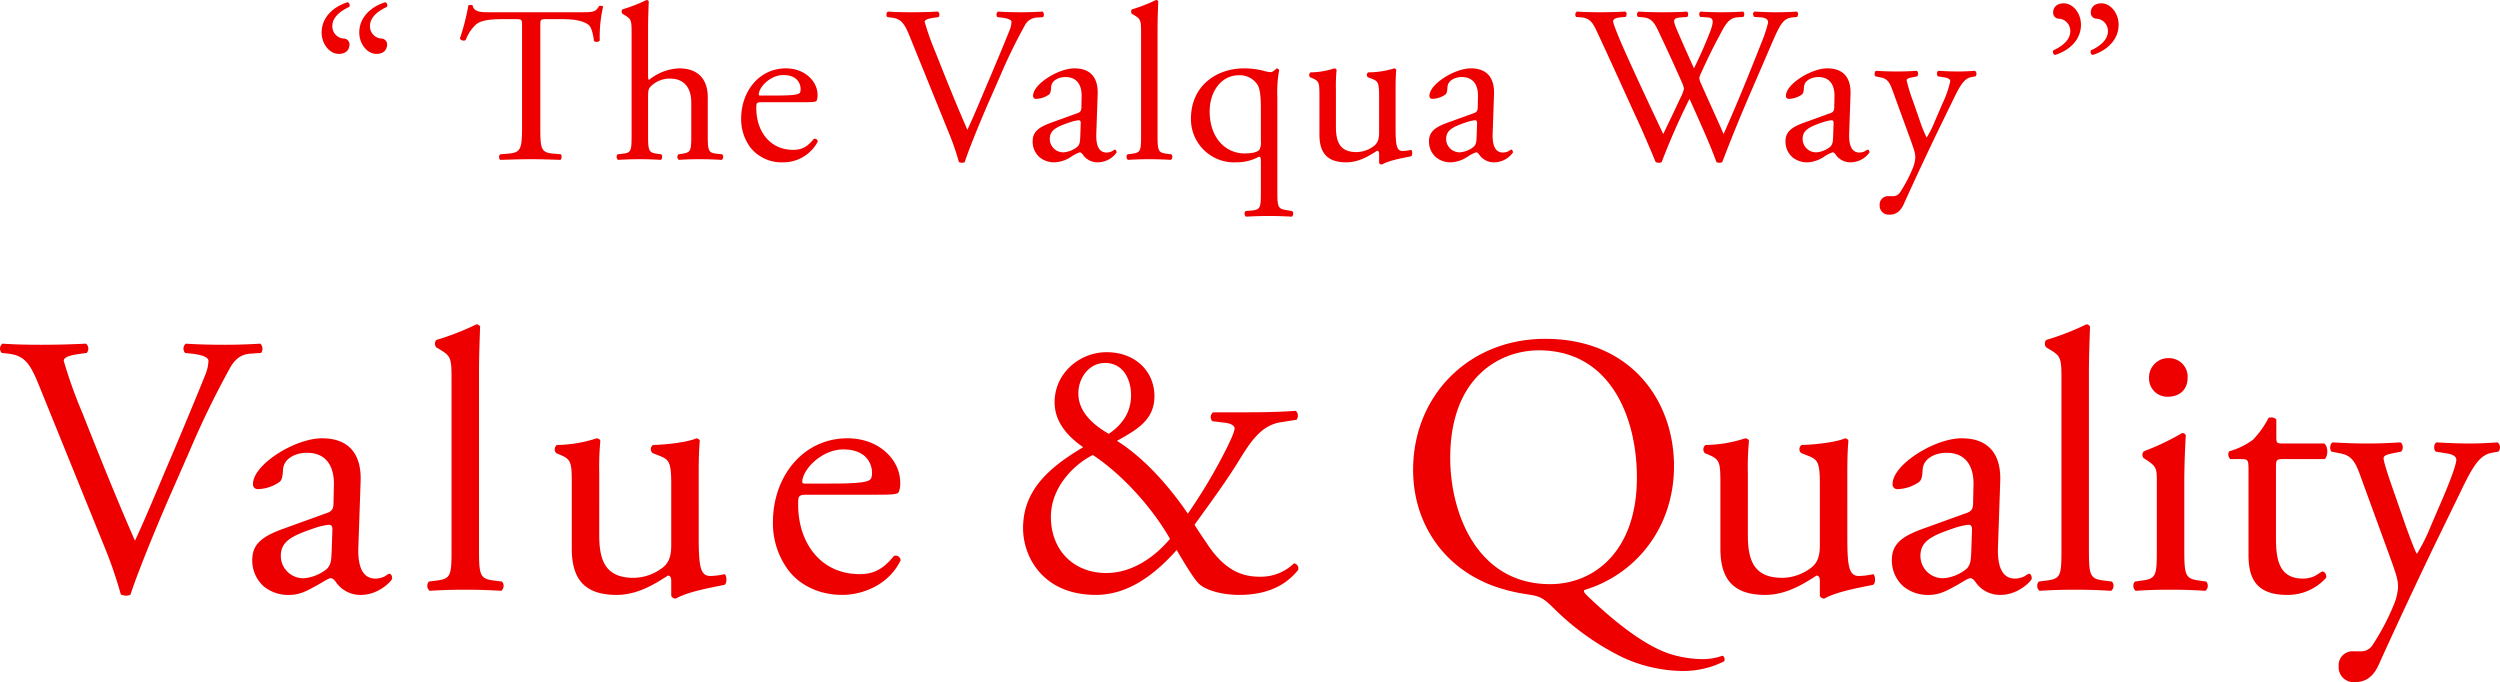 <svg xmlns="http://www.w3.org/2000/svg" width="673.636" height="183.8" viewBox="0 0 673.636 183.8">
  <g id="グループ_28809" data-name="グループ 28809" transform="translate(-588.132 -829.1)">
    <path id="パス_155917" data-name="パス 155917" d="M27.6-12A116.516,116.516,0,0,1,32.2,1.3a4.013,4.013,0,0,0,1.5.3,2.016,2.016,0,0,0,1.1-.3C36.5-4,41.2-15.6,45.2-24.8l5.4-12.3a241.3,241.3,0,0,1,11.2-23c1.3-2.1,2.8-3.3,5.2-3.5l3-.2a1.967,1.967,0,0,0-.2-2.5c-3.3.2-6.4.3-9.7.3-3.8,0-7.6-.1-10.4-.3a1.749,1.749,0,0,0-.2,2.5l1.8.2c3.5.4,4.5,1.2,4.5,1.9a10.632,10.632,0,0,1-.9,3.9c-1.7,4.3-6.4,15.6-9.3,22.4-2.3,5.3-6.5,15.6-9.6,22.2-5-11.4-9.6-22.9-14.2-34.5a125.257,125.257,0,0,1-5-14c.1-.8.9-1.4,4.7-1.9l1.5-.2a1.749,1.749,0,0,0-.2-2.5c-4.2.2-7.7.3-12.1.3-4.3,0-7.5-.1-10.4-.3a1.677,1.677,0,0,0-.2,2.5l1.8.2c4.3.5,5.8,2.6,8.1,8.2Zm48.3-4.4c-6.4,2.3-8.3,4.6-8.3,8.5a9.356,9.356,0,0,0,3.1,7,10.349,10.349,0,0,0,7,2.3c2.8,0,5-1.3,7.2-2.5,2-1.1,3.2-2,3.9-2,.6,0,1.2.8,1.6,1.4a7.98,7.98,0,0,0,6.5,3.1c4.9,0,8.4-3.9,8.4-4.4,0-.7-.3-1.3-.7-1.3-.3,0-.8.4-1.3.7a5.746,5.746,0,0,1-2.5.6c-3.9,0-4.8-4.1-4.6-8.7l.6-17.4c.3-7.5-3.2-11.7-10.4-11.7-7.3,0-18.6,7.1-18.6,12.3a1.265,1.265,0,0,0,1.4,1.4A10.761,10.761,0,0,0,74.9-29c.8-.6.9-1.8,1-3.4.2-3.1,3.6-4.5,6.4-4.5,6.2,0,7.4,5,7.3,8.7l-.1,4.6c0,1.5-.2,2.4-1.7,2.9Zm-.6,7.3c0-3.9,2.9-5.4,8.8-7.4a18.872,18.872,0,0,1,4.1-1c.6,0,1,.2,1,1.3L89-10.3c-.1,2.1-.1,3.5-1.3,4.7a11.308,11.308,0,0,1-6.1,2.5A6.027,6.027,0,0,1,75.3-9.1Zm53.4-49.4c0-4.4.2-9.4.3-12.4a1.1,1.1,0,0,0-1-.6,70.956,70.956,0,0,1-10.8,4.2,1.521,1.521,0,0,0,0,2l1,.6c3,1.8,3.1,2.4,3.1,8.3v45.2c0,7.2-.1,8.2-3.8,8.7l-2.3.3a1.749,1.749,0,0,0,.2,2.5c3-.2,6-.3,9.6-.3,3.5,0,6.4.1,9.7.3a1.749,1.749,0,0,0,.2-2.5l-2.4-.3c-3.6-.5-3.8-1.5-3.8-8.7Zm32.4,27.1a75.353,75.353,0,0,1,.3-8.7c-.1-.4-.4-.6-1-.7A35.4,35.4,0,0,1,149.7-39a1.485,1.485,0,0,0-.2,2.2l1.2.5c3,1.3,3,2.2,3,8.5v16.7c0,8.1,3.3,12.5,12.1,12.5,5.9,0,10.8-3.3,13.8-5.2.6,0,.9.5.9,1.4V1.7a1.387,1.387,0,0,0,1.2.7c3.4-1.9,9.2-2.9,13.1-3.7.8-.4.7-2.4.1-2.9a18.95,18.95,0,0,1-3.9.5c-2.8,0-3.1-3-3.1-10.9V-31.4c0-3.7.1-6.8.3-8.7-.1-.4-.4-.6-.9-.7-2.2,1-7.7,1.7-11.7,1.8a1.36,1.36,0,0,0-.1,2.2l1.3.5c3,1.2,3.7,1.4,3.7,7.9V-12c0,3.1-.7,4.6-2,5.8a13.082,13.082,0,0,1-8.1,3c-7.6,0-9.3-4.6-9.3-11.5Zm74.8,5.8c4.2,0,5.6-.1,5.9-.7a6.179,6.179,0,0,0,.4-2.6c0-6-5.6-11.9-14.2-11.9-12,0-20.1,10.3-20.1,22.6a21.232,21.232,0,0,0,4.2,13c2.9,3.8,8,6.6,14.5,6.6,5.2,0,12.4-2.5,15.7-9.3a1.322,1.322,0,0,0-1.8-1.2c-3.1,3.9-5.9,4.9-9.2,4.9-10.7,0-16.6-8.6-16.6-18.7,0-2.5.1-2.7,2.7-2.7Zm-19.4-3c-.7,0-.7-.3-.7-.5.1-3.3,5.2-8.7,11.1-8.7,5.8,0,7.7,3.5,7.7,6.3,0,1.3-.3,1.7-.6,1.9-.8.6-3,1-10.4,1Zm110-19.2a1.641,1.641,0,0,0-.2,2.4l3.4.4c1.6.2,2.6.8,2.6,1.5,0,.6-.5,2.1-2.2,5.5a144.351,144.351,0,0,1-10.4,17.5c-6.7-9.8-13.6-16.2-19.1-19.6,4.9-2.8,10.1-5.4,10.1-12,0-6.9-5.3-11.9-12.9-11.9-7.2,0-14,5.6-14,13.5,0,5.7,4.1,9.6,7.7,12.1-8.9,5.3-16.2,11.4-16.2,21.8,0,7.9,5.5,18,19.6,18,8.9,0,16.1-5.7,21.8-12.1,1.1,1.9,4.6,7.9,6.1,9.2,1.9,1.7,6.2,2.9,10.7,2.9,6.2,0,11.9-1.7,15.9-6.7a1.347,1.347,0,0,0-1.1-1.8,12.874,12.874,0,0,1-9,3.6c-4.1,0-9.2-.9-14.5-9-1-1.5-1.6-2.3-3.3-5,4.2-5.8,8.3-11.4,11.6-16.7,3.1-5,6-10,11.5-10.9l4.4-.7a1.831,1.831,0,0,0-.2-2.4c-2.7.2-6.6.4-14.1.4ZM294.1-36.3c8,5.3,16,14.2,20.8,22.6-4.5,5.3-10.5,9.2-17.2,9.2-8.8,0-14.9-6.2-14.9-15.1C282.8-27.7,289.1-33.8,294.1-36.3Zm3.3-24.8c4.8,0,7,4.3,7,8.7,0,4.8-2.6,8.1-6,10.4-5.4-3.1-8.2-6.7-8.2-10.9C290.2-57,293-61.1,297.4-61.1ZM416-67.6c-20.6,0-35.6,15.3-35.6,35.3,0,14.3,8.1,26.2,21.4,31.2a46.033,46.033,0,0,0,9.8,2.4c2.8.5,3.7.7,6.7,3.7a69.626,69.626,0,0,0,18.5,13.2A39.454,39.454,0,0,0,453,21.9a24.536,24.536,0,0,0,11.2-2.6c.3-.5.1-1.4-.5-1.5a15.412,15.412,0,0,1-4.8.9,29.861,29.861,0,0,1-9.3-1.4c-8-2.6-17.2-10.8-22.3-15.7-.6-.6-1-1-.8-1.5,14-4.2,24.2-16.9,24.2-33.4C450.7-50.9,439.1-67.6,416-67.6Zm1.3,66.1c-19.7,0-26.9-19.2-26.9-34,0-21.9,13.5-29,23.9-29,19.1,0,26.4,17.8,26.4,34.3C440.7-10.5,429.3-1.5,417.3-1.5Zm53.3-29.9a75.348,75.348,0,0,1,.3-8.7c-.1-.4-.4-.6-1-.7A35.4,35.4,0,0,1,459.2-39a1.485,1.485,0,0,0-.2,2.2l1.2.5c3,1.3,3,2.2,3,8.5v16.7c0,8.1,3.3,12.5,12.1,12.5,5.9,0,10.8-3.3,13.8-5.2.6,0,.9.5.9,1.4V1.7a1.387,1.387,0,0,0,1.2.7c3.4-1.9,9.2-2.9,13.1-3.7.8-.4.7-2.4.1-2.9a18.95,18.95,0,0,1-3.9.5c-2.8,0-3.1-3-3.1-10.9V-31.4c0-3.7.1-6.8.3-8.7-.1-.4-.4-.6-.9-.7-2.2,1-7.7,1.7-11.7,1.8a1.36,1.36,0,0,0-.1,2.2l1.3.5c3,1.2,3.7,1.4,3.7,7.9V-12c0,3.1-.7,4.6-2,5.8a13.082,13.082,0,0,1-8.1,3c-7.6,0-9.3-4.6-9.3-11.5Zm47.1,15c-6.4,2.3-8.3,4.6-8.3,8.5a9.356,9.356,0,0,0,3.1,7,10.349,10.349,0,0,0,7,2.3c2.8,0,5-1.3,7.2-2.5,2-1.1,3.2-2,3.9-2,.6,0,1.2.8,1.6,1.4a7.98,7.98,0,0,0,6.5,3.1c4.9,0,8.4-3.9,8.4-4.4,0-.7-.3-1.3-.7-1.3-.3,0-.8.4-1.3.7a5.746,5.746,0,0,1-2.5.6c-3.9,0-4.8-4.1-4.6-8.7l.6-17.4c.3-7.5-3.2-11.7-10.4-11.7-7.3,0-18.6,7.1-18.6,12.3a1.265,1.265,0,0,0,1.4,1.4,10.761,10.761,0,0,0,5.7-1.9c.8-.6.9-1.8,1-3.4.2-3.1,3.6-4.5,6.4-4.5,6.2,0,7.4,5,7.3,8.7l-.1,4.6c0,1.5-.2,2.4-1.7,2.9Zm-.6,7.3c0-3.9,2.9-5.4,8.8-7.4a18.872,18.872,0,0,1,4.1-1c.6,0,1,.2,1,1.3l-.2,5.9c-.1,2.1-.1,3.5-1.3,4.7a11.308,11.308,0,0,1-6.1,2.5A6.028,6.028,0,0,1,517.1-9.1Zm45.4-49.4c0-4.4.2-9.4.3-12.4a1.1,1.1,0,0,0-1-.6A70.955,70.955,0,0,1,551-67.3a1.521,1.521,0,0,0,0,2l1,.6c3,1.8,3.1,2.4,3.1,8.3v45.2c0,7.2-.1,8.2-3.8,8.7l-2.3.3a1.749,1.749,0,0,0,.2,2.5c3-.2,6-.3,9.6-.3,3.5,0,6.4.1,9.7.3a1.749,1.749,0,0,0,.2-2.5l-2.4-.3c-3.6-.5-3.8-1.5-3.8-8.7Zm18.3,47.3c0,7.2-.1,8.2-3.8,8.7l-2.1.3a1.749,1.749,0,0,0,.2,2.5c2.8-.2,5.8-.3,9.4-.3,3.5,0,6.4.1,9.4.3a1.749,1.749,0,0,0,.2-2.5L592-2.5c-3.6-.5-3.8-1.5-3.8-8.7v-18c0-4.1.2-8.9.4-12.4a.924.924,0,0,0-1-.6,68.7,68.7,0,0,1-10.3,4.9,1.367,1.367,0,0,0-.1,1.8l.9.6c2.7,1.8,2.7,2.3,2.7,6.2Zm3.3-51.2a5.2,5.2,0,0,0-5.4,5.4,4.914,4.914,0,0,0,5.1,5c2.8,0,5.3-1.6,5.3-5.2A5,5,0,0,0,584.1-62.4ZM626-35.2c.9-.6,1.1-3.3-.1-4.2H614.8c-1.7,0-1.8-.1-1.8-1.9v-4.5c-.4-.7-1.6-.7-2.1-.5a24.755,24.755,0,0,1-4.2,5.9,19.855,19.855,0,0,1-6.4,3.1,1.664,1.664,0,0,0,.3,2.1h2.8c2,0,2.1.2,2.1,2.9V-9.4c0,6,1.8,10.8,10.4,10.8a13.846,13.846,0,0,0,10.5-4.6c.2-.6-.2-1.7-1-1.7-.3,0-1.6,1.1-2.5,1.4a7.635,7.635,0,0,1-2.7.5c-6.6,0-7.3-5.3-7.3-11.1V-32.8c0-2.1.1-2.4,1.8-2.4Zm8.2,60.1c2.3,0,4.7-.9,6.4-4.7,4.9-10.9,13.1-28.3,16.4-35l5.6-11.5c3.4-7.1,5.2-10,8.5-10.6l1.7-.3a1.67,1.67,0,0,0-.2-2.5c-2.8.2-5.1.3-7.6.3-2.6,0-5.6-.1-8.8-.3-.8.3-.9,2-.2,2.5l3.1.5c1.8.3,2.4,1,2.4,1.7,0,1.1-1.3,4.8-3.5,10l-3.4,7.9a48.73,48.73,0,0,1-3.7,7.4c-.4-.2-2.3-5.5-2.9-7.1L644.8-26c-.6-1.7-2.9-8.2-2.9-9.4,0-.7.8-1,2.2-1.3l2.5-.5c.7-.5.6-2.2-.2-2.5-3.2.2-6,.3-8.7.3-3.3,0-6.3-.1-9.5-.3-.8.3-.9,2-.3,2.5l2.5.5c3.5.7,4.2,3.1,5.9,7.8l7.8,21.4c1.3,3.7,1.7,4.9,1.7,6.9a15.14,15.14,0,0,1-1,4.3A63.687,63.687,0,0,1,639,14.8a3.626,3.626,0,0,1-3.3,1.8h-1.9a3.724,3.724,0,0,0-4,4A4.019,4.019,0,0,0,634.2,24.9Z" transform="translate(588.5 988)" fill="#e00"/>
    <path id="パス_155918" data-name="パス 155918" d="M18.06-28.38c2.34,0,2.88-1.56,2.88-2.46a1.591,1.591,0,0,0-1.62-1.68,3.293,3.293,0,0,1-3-3.36c0-2.46,2.34-4.14,4.56-5.16a.886.886,0,0,0-.42-1.26c-3.78,1.14-7.02,4.02-7.02,8.16C13.44-31.02,15.6-28.38,18.06-28.38Zm-10.14,0c2.34,0,2.88-1.56,2.88-2.46a1.591,1.591,0,0,0-1.62-1.68,3.293,3.293,0,0,1-3-3.36c0-2.46,2.34-4.14,4.56-5.16a.886.886,0,0,0-.42-1.26C6.54-41.16,3.3-38.28,3.3-34.14,3.3-31.02,5.46-28.38,7.92-28.38Zm54.3-7.32c0-1.98-.06-2.04,1.74-2.04h4.26c3.3,0,5.58.48,6.96,1.5.9.66,1.32,2.88,1.5,4.38a1.127,1.127,0,0,0,1.56-.12,36.316,36.316,0,0,1,.9-9.12c-.12-.24-.78-.3-1.08-.18-.9,1.56-1.44,1.68-4.68,1.68H49.08c-2.76,0-4.74.06-5.1-1.86a1.5,1.5,0,0,0-1.14,0,63.187,63.187,0,0,1-2.28,8.94,1.16,1.16,0,0,0,1.56.42,10.956,10.956,0,0,1,2.7-4.14c1.5-1.38,4.8-1.5,7.38-1.5h3.3c1.8,0,1.8.06,1.8,1.92V-9c0,6.3-.3,7.2-3.72,7.5l-2.16.18a1.048,1.048,0,0,0,0,1.5C55.26.06,57.36,0,59.76,0s4.44.06,7.86.18c.36-.18.48-1.26.12-1.5L65.82-1.5c-3.48-.3-3.6-1.2-3.6-7.5ZM86.82-6.72c0,4.32-.06,4.98-2.28,5.22l-1.5.18a1.05,1.05,0,0,0,.12,1.5C85.08.06,86.88,0,89.04,0c2.1,0,3.84.06,5.64.18.42-.18.54-1.26.12-1.5L93.54-1.5c-2.16-.3-2.28-.9-2.28-5.22V-16.8c0-2.1.18-2.4,1.26-3.3a7.182,7.182,0,0,1,4.68-1.62c3.84,0,5.7,2.58,5.7,6.42v8.58c0,4.32-.06,4.86-2.28,5.22l-1.2.18a1.05,1.05,0,0,0,.12,1.5c1.62-.12,3.42-.18,5.58-.18,2.1,0,3.84.06,6,.18a1.05,1.05,0,0,0,.12-1.5l-1.62-.18c-2.16-.24-2.28-.9-2.28-5.22V-16.74c0-4.2-2.04-7.74-7.74-7.74a13.629,13.629,0,0,0-8.1,3.12c-.18-.12-.24-.6-.24-1.14V-35.1c0-2.64.12-5.64.18-7.44a.66.66,0,0,0-.6-.36,42.574,42.574,0,0,1-6.48,2.52.912.912,0,0,0,0,1.2l.6.36c1.8,1.08,1.86,1.44,1.86,4.98Zm46.32-8.64c2.52,0,3.36-.06,3.54-.42a3.708,3.708,0,0,0,.24-1.56c0-3.6-3.36-7.14-8.52-7.14-7.2,0-12.06,6.18-12.06,13.56a12.739,12.739,0,0,0,2.52,7.8,10.753,10.753,0,0,0,8.7,3.96,10.486,10.486,0,0,0,9.42-5.58.793.793,0,0,0-1.08-.72c-1.86,2.34-3.54,2.94-5.52,2.94-6.42,0-9.96-5.16-9.96-11.22,0-1.5.06-1.62,1.62-1.62Zm-11.64-1.8c-.42,0-.42-.18-.42-.3.06-1.98,3.12-5.22,6.66-5.22,3.48,0,4.62,2.1,4.62,3.78,0,.78-.18,1.02-.36,1.14-.48.36-1.8.6-6.24.6ZM172.26-7.2A69.907,69.907,0,0,1,175.02.78a2.408,2.408,0,0,0,.9.18,1.21,1.21,0,0,0,.66-.18c1.02-3.18,3.84-10.14,6.24-15.66l3.24-7.38a144.779,144.779,0,0,1,6.72-13.8,3.833,3.833,0,0,1,3.12-2.1l1.8-.12a1.18,1.18,0,0,0-.12-1.5c-1.98.12-3.84.18-5.82.18-2.28,0-4.56-.06-6.24-.18a1.05,1.05,0,0,0-.12,1.5l1.08.12c2.1.24,2.7.72,2.7,1.14a6.379,6.379,0,0,1-.54,2.34c-1.02,2.58-3.84,9.36-5.58,13.44-1.38,3.18-3.9,9.36-5.76,13.32-3-6.84-5.76-13.74-8.52-20.7a75.153,75.153,0,0,1-3-8.4c.06-.48.54-.84,2.82-1.14l.9-.12a1.05,1.05,0,0,0-.12-1.5c-2.52.12-4.62.18-7.26.18-2.58,0-4.5-.06-6.24-.18a1.006,1.006,0,0,0-.12,1.5l1.08.12c2.58.3,3.48,1.56,4.86,4.92Zm27.6-2.64c-3.84,1.38-4.98,2.76-4.98,5.1a5.613,5.613,0,0,0,1.86,4.2,6.21,6.21,0,0,0,4.2,1.38,8.88,8.88,0,0,0,4.32-1.5,9.212,9.212,0,0,1,2.34-1.2c.36,0,.72.48.96.84a4.788,4.788,0,0,0,3.9,1.86A6.3,6.3,0,0,0,217.5-1.8c0-.42-.18-.78-.42-.78-.18,0-.48.24-.78.42a3.448,3.448,0,0,1-1.5.36c-2.34,0-2.88-2.46-2.76-5.22l.36-10.44c.18-4.5-1.92-7.02-6.24-7.02-4.38,0-11.16,4.26-11.16,7.38a.759.759,0,0,0,.84.84,6.456,6.456,0,0,0,3.42-1.14c.48-.36.54-1.08.6-2.04.12-1.86,2.16-2.7,3.84-2.7,3.72,0,4.44,3,4.38,5.22l-.06,2.76c0,.9-.12,1.44-1.02,1.74Zm-.36,4.38c0-2.34,1.74-3.24,5.28-4.44a11.323,11.323,0,0,1,2.46-.6c.36,0,.6.12.6.78l-.12,3.54c-.06,1.26-.06,2.1-.78,2.82a6.785,6.785,0,0,1-3.66,1.5A3.616,3.616,0,0,1,199.5-5.46ZM228.54-35.1c0-2.64.12-5.64.18-7.44a.66.66,0,0,0-.6-.36,42.575,42.575,0,0,1-6.48,2.52.912.912,0,0,0,0,1.2l.6.36c1.8,1.08,1.86,1.44,1.86,4.98V-6.72c0,4.32-.06,4.92-2.28,5.22l-1.38.18a1.05,1.05,0,0,0,.12,1.5c1.8-.12,3.6-.18,5.76-.18,2.1,0,3.84.06,5.82.18a1.05,1.05,0,0,0,.12-1.5l-1.44-.18c-2.16-.3-2.28-.9-2.28-5.22Zm32.28,18.42a32.517,32.517,0,0,1,.48-7.26.764.764,0,0,0-.66-.54c-.66.6-1.14,1.02-1.62,1.02a9.13,9.13,0,0,1-2.1-.42,21.852,21.852,0,0,0-4.98-.6c-7.74,0-14.4,4.86-14.4,13.56A11.636,11.636,0,0,0,249.72.84a12.636,12.636,0,0,0,6.12-1.5c.48,0,.54.3.54,1.44v7.8c0,4.32-.06,4.98-2.28,5.22l-1.86.18a1.05,1.05,0,0,0,.12,1.5c2.28-.12,4.08-.18,6.24-.18,2.1,0,3.84.06,6.12.18a1.05,1.05,0,0,0,.12-1.5l-1.74-.3c-2.1-.36-2.28-.78-2.28-5.1ZM256.38-4.92a4.068,4.068,0,0,1-.42,2.4c-.3.36-1.26.96-3.9.96-5.64,0-9.48-4.68-9.48-11.28,0-5.64,3.3-9.78,7.86-9.78a5.676,5.676,0,0,1,5.16,2.76c.48.9.78,2.88.78,6ZM276.6-18.84a45.214,45.214,0,0,1,.18-5.22c-.06-.24-.24-.36-.6-.42a21.238,21.238,0,0,1-6.42,1.08.891.891,0,0,0-.12,1.32l.72.3c1.8.78,1.8,1.32,1.8,5.1V-6.66c0,4.86,1.98,7.5,7.26,7.5,3.54,0,6.48-1.98,8.28-3.12.36,0,.54.3.54.84V1.02a.832.832,0,0,0,.72.42C291,.3,294.48-.3,296.82-.78c.48-.24.42-1.44.06-1.74a11.37,11.37,0,0,1-2.34.3c-1.68,0-1.86-1.8-1.86-6.54V-18.84c0-2.22.06-4.08.18-5.22-.06-.24-.24-.36-.54-.42a23.966,23.966,0,0,1-7.02,1.08.816.816,0,0,0-.06,1.32l.78.3c1.8.72,2.22.84,2.22,4.74V-7.2c0,1.86-.42,2.76-1.2,3.48a7.849,7.849,0,0,1-4.86,1.8c-4.56,0-5.58-2.76-5.58-6.9Zm30.06,9c-3.84,1.38-4.98,2.76-4.98,5.1a5.613,5.613,0,0,0,1.86,4.2,6.21,6.21,0,0,0,4.2,1.38,8.88,8.88,0,0,0,4.32-1.5,9.212,9.212,0,0,1,2.34-1.2c.36,0,.72.48.96.84a4.788,4.788,0,0,0,3.9,1.86A6.3,6.3,0,0,0,324.3-1.8c0-.42-.18-.78-.42-.78-.18,0-.48.24-.78.42a3.447,3.447,0,0,1-1.5.36c-2.34,0-2.88-2.46-2.76-5.22l.36-10.44c.18-4.5-1.92-7.02-6.24-7.02-4.38,0-11.16,4.26-11.16,7.38a.759.759,0,0,0,.84.84,6.457,6.457,0,0,0,3.42-1.14c.48-.36.54-1.08.6-2.04.12-1.86,2.16-2.7,3.84-2.7,3.72,0,4.44,3,4.38,5.22l-.06,2.76c0,.9-.12,1.44-1.02,1.74Zm-.36,4.38c0-2.34,1.74-3.24,5.28-4.44a11.323,11.323,0,0,1,2.46-.6c.36,0,.6.12.6.78l-.12,3.54c-.06,1.26-.06,2.1-.78,2.82a6.785,6.785,0,0,1-3.66,1.5A3.616,3.616,0,0,1,306.3-5.46Zm36.48-32.76c2.52.24,3.24,1.86,4.38,4.32,3.9,8.34,7.62,16.68,11.46,25.02.78,1.74,3.12,7.14,4.14,9.66a2.408,2.408,0,0,0,.9.18,1.28,1.28,0,0,0,.72-.18,184.608,184.608,0,0,1,7.5-17.04c1.86,4.2,5.34,11.7,7.26,17.04a1.917,1.917,0,0,0,.84.18,1.279,1.279,0,0,0,.72-.18c2.46-6.42,4.86-12.3,7.5-18.42l4.38-10.14c3.6-8.34,4.14-10.14,7.14-10.44l1.14-.12c.42-.48.36-1.26-.12-1.44-1.56.12-3.3.18-5.58.18-1.86,0-3.48-.06-5.76-.18-.48.24-.54.9-.06,1.44l1.74.12c1.26.06,1.98.54,1.98,1.38a36.38,36.38,0,0,1-1.8,5.46c-.42,1.08-3.6,9.06-4.8,11.94-1.74,4.26-3.54,8.46-5.4,12.66-1.98-4.56-4.08-9.06-6.12-13.68a4.554,4.554,0,0,1-.42-1.44,4.9,4.9,0,0,1,.54-1.44c.9-2.1,3.42-7.32,4.68-9.54,1.32-2.46,2.4-5.16,4.92-5.34l1.74-.12c.36-.48.3-1.26-.12-1.44-1.38.12-3.78.18-5.76.18-2.22,0-4.02-.06-5.64-.18-.42.18-.54.84-.12,1.44l1.8.12c1.92.12,2.22.78.06,5.88-1.32,3.24-2.4,5.52-3.54,7.86-1.68-3.72-3.36-7.5-4.62-10.44-1.14-2.7-1.08-3.12,1.26-3.3l1.56-.12c.36-.48.3-1.26-.12-1.44-1.38.12-3.6.18-6.6.18-2.4,0-4.68-.06-6.42-.18a.928.928,0,0,0-.12,1.44l1.44.12c2.04.18,2.94,1.44,3.84,3.3,2.28,4.8,4.5,9.6,6.6,14.4a5.2,5.2,0,0,1,.48,1.56,10.893,10.893,0,0,1-.96,2.46c-1.56,3.36-3.18,6.72-4.62,9.72-3.48-7.38-7.02-14.88-10.38-22.38-1.86-4.26-3.12-7.32-3.12-8.04,0-.54.72-.9,1.98-1.02l1.38-.12c.36-.42.42-1.26-.12-1.44-2.1.12-5.16.18-6.84.18-1.86,0-4.56-.06-6.18-.18a.986.986,0,0,0-.18,1.44ZM402.72-9.84c-3.84,1.38-4.98,2.76-4.98,5.1a5.613,5.613,0,0,0,1.86,4.2A6.21,6.21,0,0,0,403.8.84a8.88,8.88,0,0,0,4.32-1.5,9.212,9.212,0,0,1,2.34-1.2c.36,0,.72.48.96.84a4.788,4.788,0,0,0,3.9,1.86,6.3,6.3,0,0,0,5.04-2.64c0-.42-.18-.78-.42-.78-.18,0-.48.24-.78.42a3.447,3.447,0,0,1-1.5.36c-2.34,0-2.88-2.46-2.76-5.22l.36-10.44c.18-4.5-1.92-7.02-6.24-7.02-4.38,0-11.16,4.26-11.16,7.38a.759.759,0,0,0,.84.84,6.457,6.457,0,0,0,3.42-1.14c.48-.36.54-1.08.6-2.04.12-1.86,2.16-2.7,3.84-2.7,3.72,0,4.44,3,4.38,5.22l-.06,2.76c0,.9-.12,1.44-1.02,1.74Zm-.36,4.38c0-2.34,1.74-3.24,5.28-4.44a11.323,11.323,0,0,1,2.46-.6c.36,0,.6.12.6.78l-.12,3.54c-.06,1.26-.06,2.1-.78,2.82a6.785,6.785,0,0,1-3.66,1.5A3.616,3.616,0,0,1,402.36-5.46Zm23.4,20.4c1.38,0,2.82-.54,3.84-2.82,2.94-6.54,7.86-16.98,9.84-21l3.36-6.9c2.04-4.26,3.12-6,5.1-6.36l1.02-.18a1,1,0,0,0-.12-1.5c-1.68.12-3.06.18-4.56.18-1.56,0-3.36-.06-5.28-.18-.48.18-.54,1.2-.12,1.5l1.86.3c1.08.18,1.44.6,1.44,1.02a27.9,27.9,0,0,1-2.1,6L438-10.26a29.241,29.241,0,0,1-2.22,4.44,33.6,33.6,0,0,1-1.74-4.26l-1.92-5.52a45.371,45.371,0,0,1-1.74-5.64c0-.42.48-.6,1.32-.78l1.5-.3c.42-.3.36-1.32-.12-1.5-1.92.12-3.6.18-5.22.18-1.98,0-3.78-.06-5.7-.18-.48.18-.54,1.2-.18,1.5l1.5.3c2.1.42,2.52,1.86,3.54,4.68L431.7-4.5c.78,2.22,1.02,2.94,1.02,4.14a9.084,9.084,0,0,1-.6,2.58,38.211,38.211,0,0,1-3.48,6.66,2.176,2.176,0,0,1-1.98,1.08h-1.14a2.234,2.234,0,0,0-2.4,2.4A2.411,2.411,0,0,0,425.76,14.94ZM482.88-42c-2.34,0-2.88,1.56-2.88,2.46a1.591,1.591,0,0,0,1.62,1.68,3.293,3.293,0,0,1,3,3.36c0,2.46-2.34,4.14-4.56,5.16a.886.886,0,0,0,.42,1.26c3.78-1.14,7.02-4.02,7.02-8.16C487.5-39.36,485.34-42,482.88-42Zm-10.14,0c-2.34,0-2.88,1.56-2.88,2.46a1.591,1.591,0,0,0,1.62,1.68,3.293,3.293,0,0,1,3,3.36c0,2.46-2.34,4.14-4.56,5.16a.886.886,0,0,0,.42,1.26c3.78-1.14,7.02-4.02,7.02-8.16C477.36-39.36,475.2-42,472.74-42Z" transform="translate(671.5 872)" fill="#e00"/>
  </g>
</svg>
